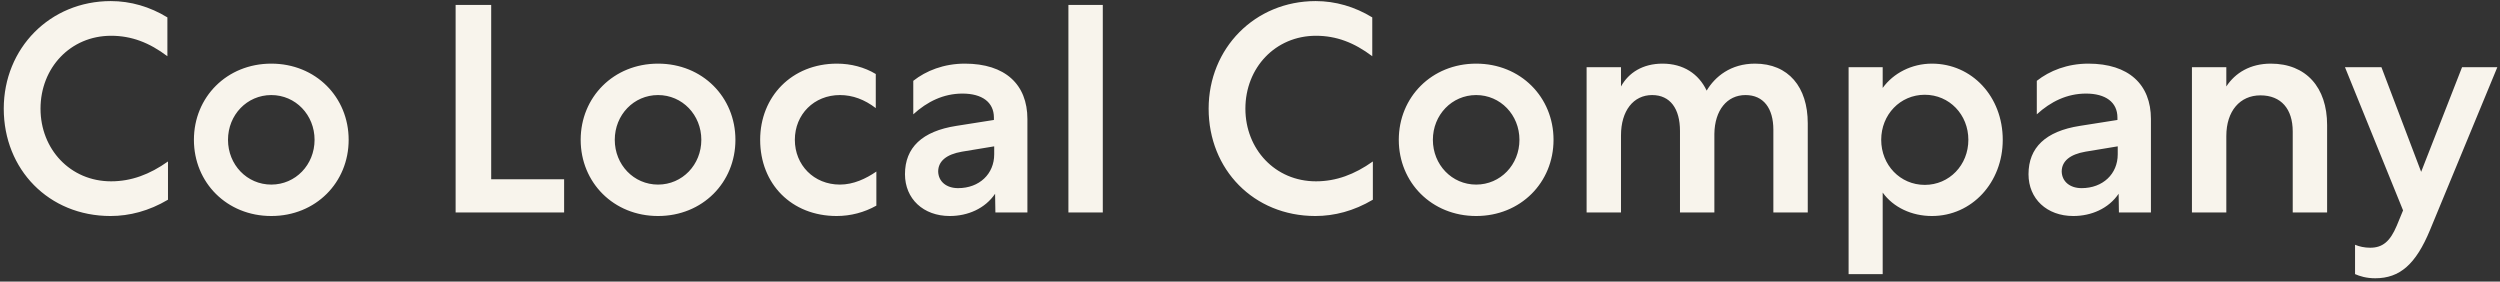 <svg width="506" height="57" viewBox="0 0 506 57" fill="none" xmlns="http://www.w3.org/2000/svg">
<rect x="0" y="0" width="506" height="57" fill="#333333" stroke="none"/>
<path d="M0.76 22C0.76 9.76 10.12 0.22 22.42 0.22C26.44 0.22 30.34 1.36 33.88 3.52V11.38C30.22 8.62 26.62 7.24 22.48 7.24C14.26 7.24 8.2 13.72 8.2 22C8.2 30.16 14.2 36.7 22.48 36.7C26.56 36.7 30.28 35.32 34 32.68V40.42C30.16 42.7 26.2 43.72 22.36 43.72C9.88 43.72 0.76 34.3 0.76 22ZM54.908 12.88C63.908 12.88 70.568 19.66 70.568 28.3C70.568 36.94 63.908 43.72 54.908 43.72C45.908 43.72 39.248 36.94 39.248 28.3C39.248 19.66 45.908 12.88 54.908 12.88ZM54.908 19.24C49.988 19.24 46.148 23.26 46.148 28.3C46.148 33.34 49.988 37.36 54.908 37.36C59.828 37.36 63.668 33.34 63.668 28.3C63.668 23.26 59.828 19.24 54.908 19.24ZM92.217 1H99.417V36.28H114.177V43H92.217V1ZM133.189 12.88C142.189 12.88 148.849 19.66 148.849 28.3C148.849 36.94 142.189 43.72 133.189 43.72C124.189 43.72 117.529 36.94 117.529 28.3C117.529 19.66 124.189 12.88 133.189 12.88ZM133.189 19.24C128.269 19.24 124.429 23.26 124.429 28.3C124.429 33.34 128.269 37.36 133.189 37.36C138.109 37.36 141.949 33.34 141.949 28.3C141.949 23.26 138.109 19.24 133.189 19.24ZM153.857 28.3C153.857 19.54 160.277 12.88 169.397 12.88C172.217 12.88 174.977 13.6 177.257 14.98V21.88C174.977 20.14 172.577 19.24 169.997 19.24C164.777 19.24 160.877 23.14 160.877 28.3C160.877 33.4 164.717 37.36 169.997 37.36C172.757 37.36 175.277 36.16 177.377 34.72V41.62C174.917 43 172.157 43.72 169.337 43.72C160.217 43.72 153.857 37.24 153.857 28.3ZM207.947 43H201.467L201.407 39.22C199.367 42.22 195.887 43.72 192.227 43.72C186.887 43.72 183.167 40.24 183.167 35.26C183.167 29.86 186.647 26.56 193.547 25.48L201.167 24.28V23.8C201.167 20.68 198.767 18.94 194.807 18.94C190.967 18.94 187.667 20.56 184.847 23.14V16.36C187.427 14.32 191.027 12.88 195.287 12.88C203.447 12.88 207.947 17.08 207.947 24.1V43ZM189.887 34.72C189.947 36.76 191.567 38.08 193.907 38.08C198.227 38.08 201.227 35.2 201.227 31.24V29.62L194.687 30.7C191.567 31.24 189.887 32.62 189.887 34.72ZM216.246 1H223.206V43H216.246V1ZM244.627 22C244.627 9.76 253.987 0.22 266.287 0.22C270.307 0.22 274.207 1.36 277.747 3.52V11.38C274.087 8.62 270.487 7.24 266.347 7.24C258.127 7.24 252.067 13.72 252.067 22C252.067 30.16 258.067 36.7 266.347 36.7C270.427 36.7 274.147 35.32 277.867 32.68V40.42C274.027 42.7 270.067 43.72 266.227 43.72C253.747 43.72 244.627 34.3 244.627 22ZM298.775 12.88C307.775 12.88 314.435 19.66 314.435 28.3C314.435 36.94 307.775 43.72 298.775 43.72C289.775 43.72 283.115 36.94 283.115 28.3C283.115 19.66 289.775 12.88 298.775 12.88ZM298.775 19.24C293.855 19.24 290.015 23.26 290.015 28.3C290.015 33.34 293.855 37.36 298.775 37.36C303.695 37.36 307.535 33.34 307.535 28.3C307.535 23.26 303.695 19.24 298.775 19.24ZM328.089 27.4V43H321.129V13.6H328.089V17.5C329.649 14.68 332.529 12.88 336.489 12.88C340.689 12.88 343.809 14.92 345.429 18.34C347.109 15.52 350.289 12.88 355.209 12.88C361.989 12.88 365.889 17.62 365.889 24.94V43H358.929V26.26C358.929 21.94 356.949 19.24 353.289 19.24C349.569 19.24 347.049 22.3 346.989 27.1V43H340.029V26.5C340.029 22 338.049 19.24 334.389 19.24C330.609 19.24 328.089 22.42 328.089 27.4ZM374.156 13.6H381.056V17.8C383.216 14.8 386.936 12.88 391.016 12.88C399.116 12.88 405.356 19.54 405.356 28.3C405.356 36.94 399.116 43.72 391.016 43.72C386.936 43.72 383.216 41.98 381.056 38.98V55.48H374.156V13.6ZM398.396 28.3C398.396 23.2 394.556 19.18 389.576 19.18C384.596 19.18 380.756 23.2 380.756 28.3C380.756 33.4 384.596 37.42 389.576 37.42C394.556 37.42 398.396 33.4 398.396 28.3ZM435.349 43H428.869L428.809 39.22C426.769 42.22 423.289 43.72 419.629 43.72C414.289 43.72 410.569 40.24 410.569 35.26C410.569 29.86 414.049 26.56 420.949 25.48L428.569 24.28V23.8C428.569 20.68 426.169 18.94 422.209 18.94C418.369 18.94 415.069 20.56 412.249 23.14V16.36C414.829 14.32 418.429 12.88 422.689 12.88C430.849 12.88 435.349 17.08 435.349 24.1V43ZM417.289 34.72C417.349 36.76 418.969 38.08 421.309 38.08C425.629 38.08 428.629 35.2 428.629 31.24V29.62L422.089 30.7C418.969 31.24 417.289 32.62 417.289 34.72ZM450.608 27.52V43H443.648V13.6H450.608V17.5C452.408 14.74 455.468 12.88 459.608 12.88C466.748 12.88 471.008 17.68 471.008 25.3V43H464.048V26.62C464.048 22.06 461.708 19.3 457.508 19.3C453.368 19.3 450.608 22.48 450.608 27.52ZM480.741 56.32C478.941 56.32 477.621 55.9 476.661 55.48V49.54C477.501 49.9 478.581 50.14 479.721 50.14C482.181 50.14 483.741 48.94 485.121 45.64L486.381 42.58L474.621 13.6H482.001L490.041 34.78L498.321 13.6H505.461L491.841 46.54C488.961 53.5 485.721 56.32 480.741 56.32Z" fill="#F8F4EC"/>
</svg>
